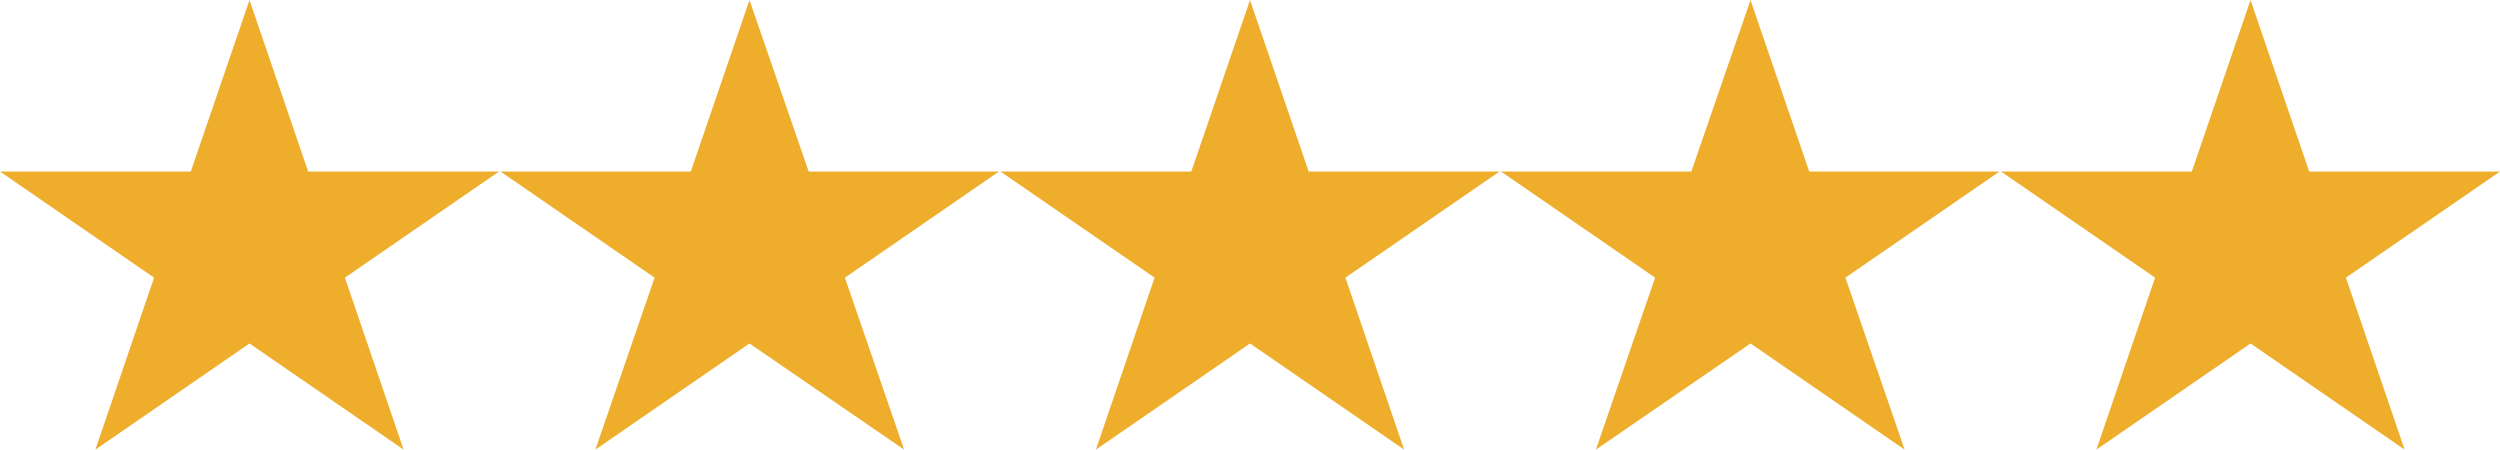 <?xml version="1.0" encoding="UTF-8"?>
<svg id="Capa_1" xmlns="http://www.w3.org/2000/svg" width="172.9mm" height="31.1mm" version="1.1" viewBox="0 0 490 88.1">
  <!-- Generator: Adobe Illustrator 30.0.0, SVG Export Plug-In . SVG Version: 2.1.1 Build 123)  -->
  <defs>
    <style>
      .st0 {
        fill: #eead2b;
      }
    </style>
  </defs>
  <polygon class="st0" points="60.4 33.6 48.9 0 37.4 33.6 0 33.6 30.2 54.4 18.7 88.1 48.9 67.3 79.1 88.1 67.6 54.4 97.8 33.6 60.4 33.6"/>
  <polygon class="st0" points="158.5 33.6 146.9 0 135.4 33.6 98.1 33.6 128.3 54.4 116.7 88.1 146.9 67.3 177.2 88.1 165.6 54.4 195.8 33.6 158.5 33.6"/>
  <polygon class="st0" points="256.5 33.6 245 0 233.5 33.6 196.1 33.6 226.3 54.4 214.8 88.1 245 67.3 275.2 88.1 263.7 54.4 293.9 33.6 256.5 33.6"/>
  <polygon class="st0" points="354.6 33.6 343.1 0 331.5 33.6 294.2 33.6 324.4 54.4 312.8 88.1 343.1 67.3 373.3 88.1 361.7 54.4 391.9 33.6 354.6 33.6"/>
  <polygon class="st0" points="441.1 0 429.6 33.6 392.2 33.6 422.4 54.4 410.9 88.1 441.1 67.3 471.3 88.1 459.8 54.4 490 33.6 452.6 33.6 441.1 0"/>
</svg>